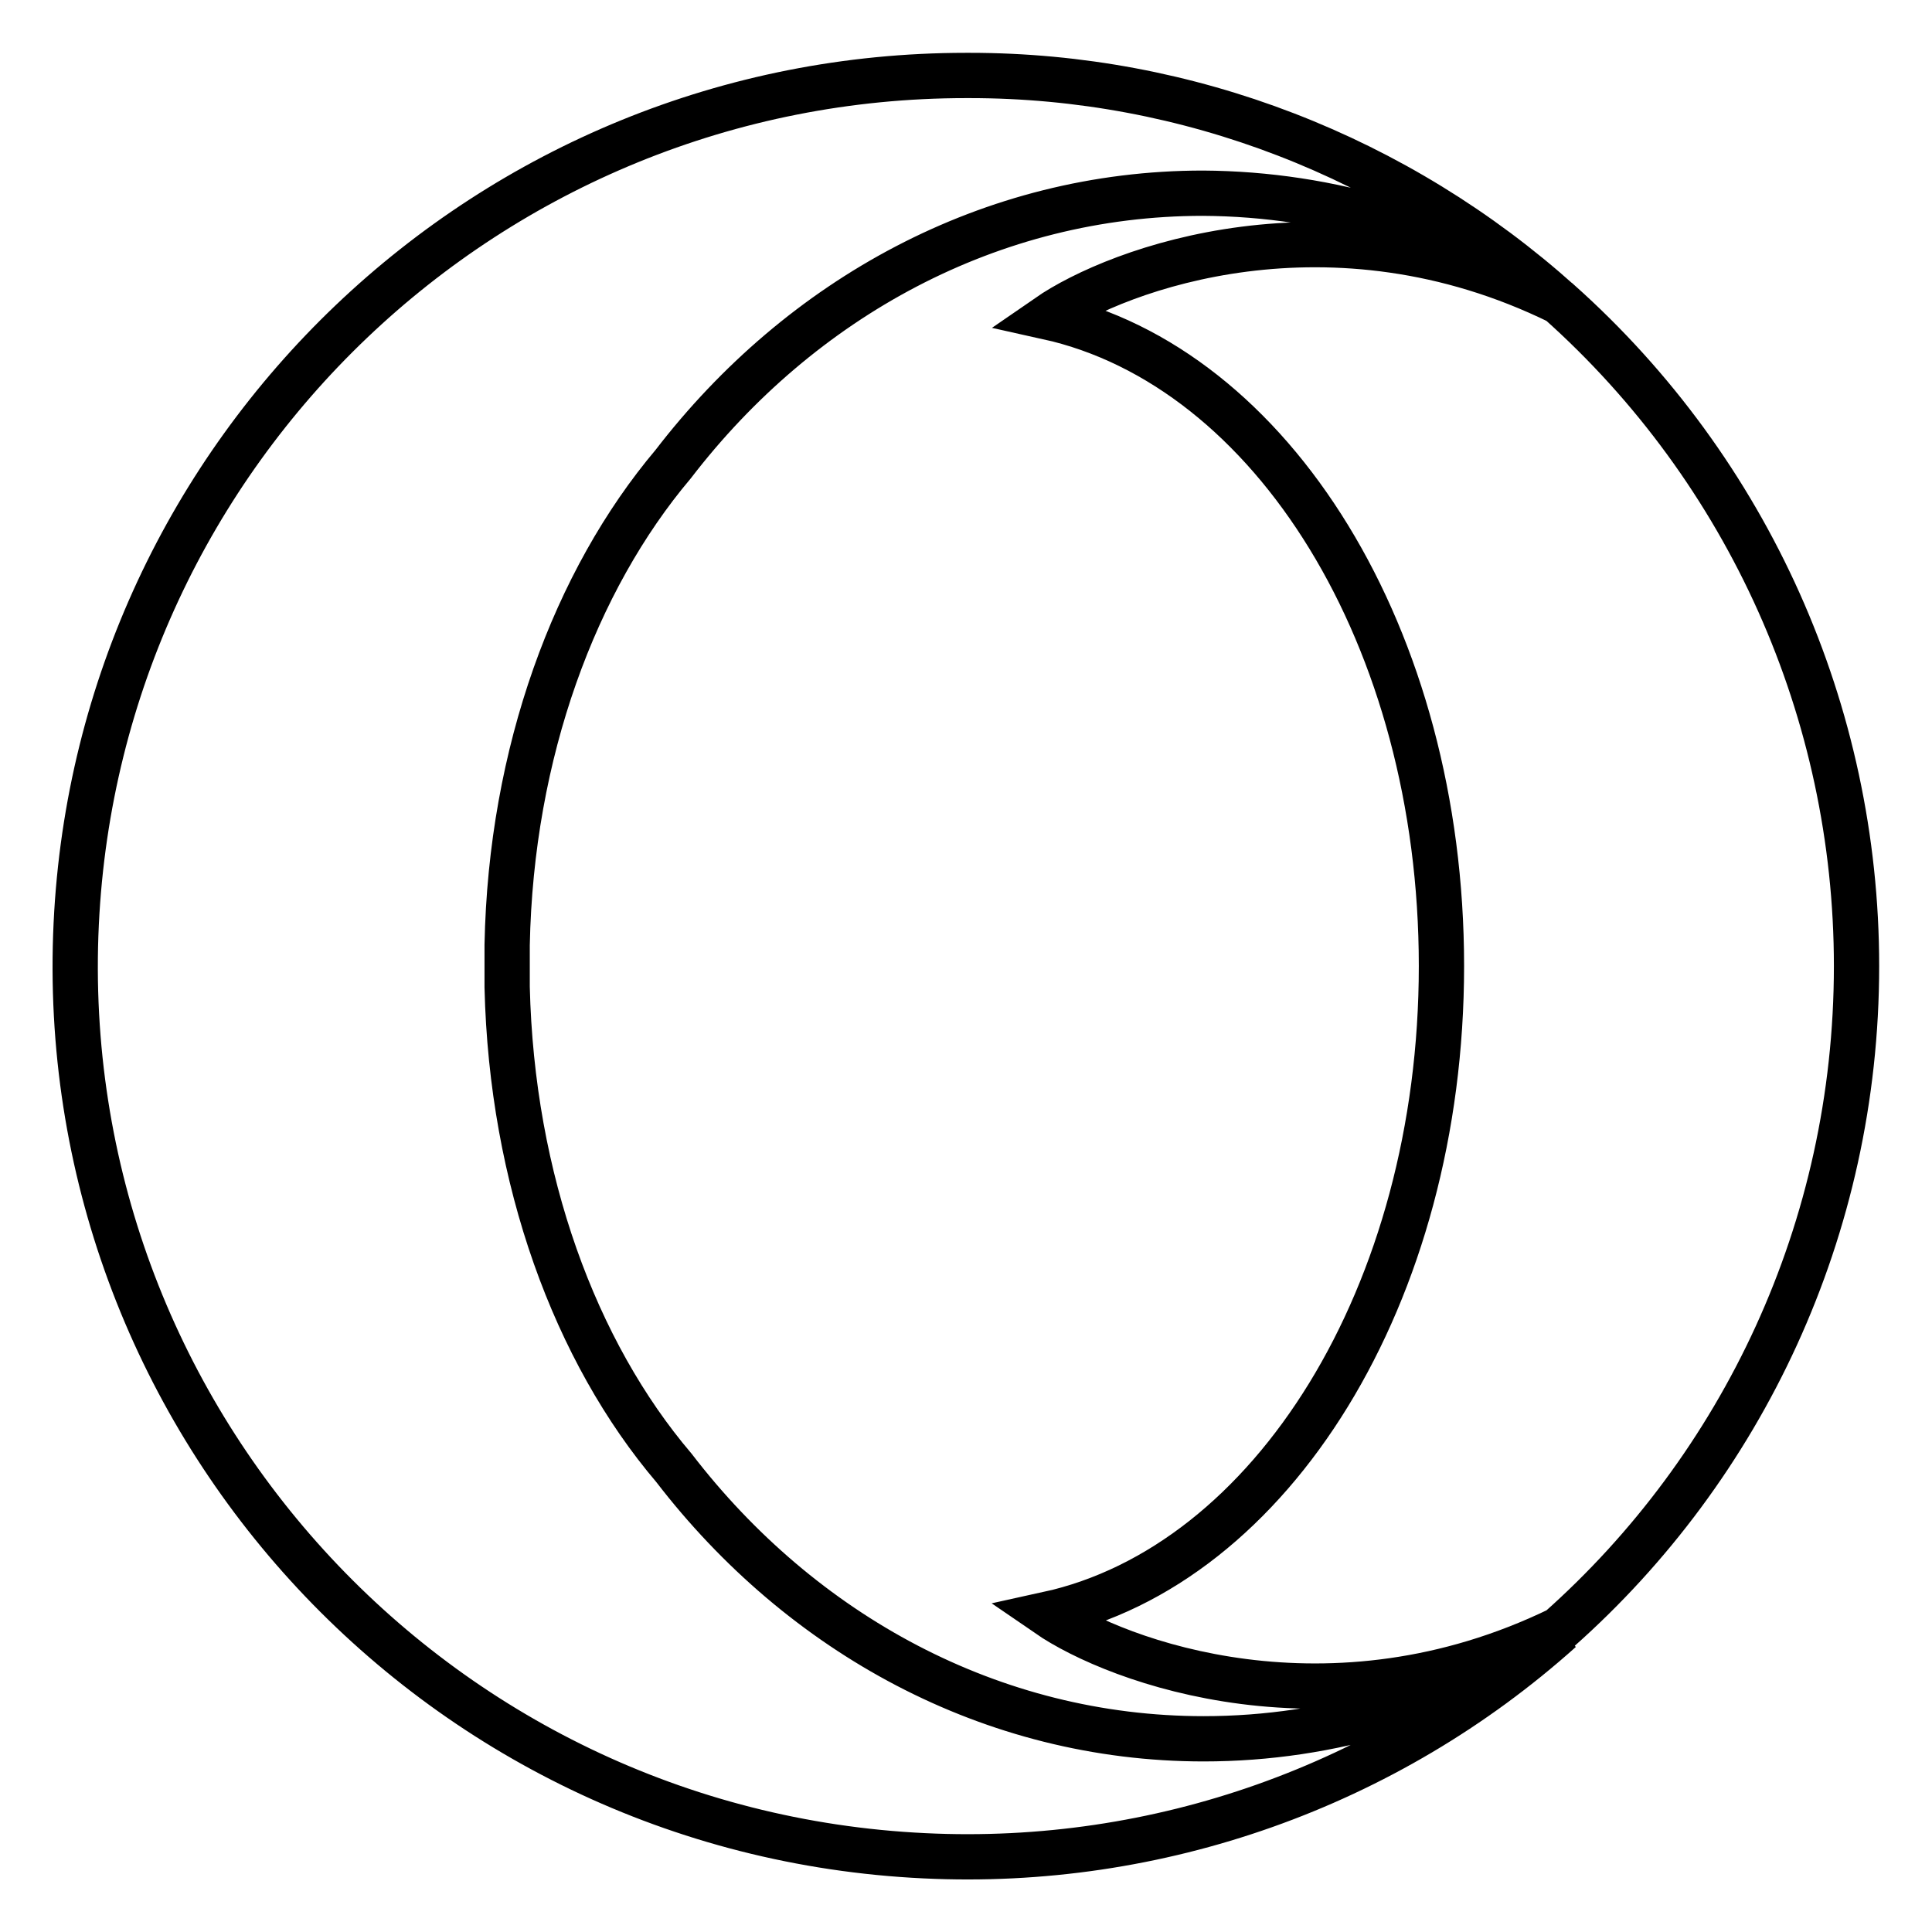 <?xml version="1.0" encoding="utf-8"?>
<!-- Svg Vector Icons : http://www.onlinewebfonts.com/icon -->
<!DOCTYPE svg PUBLIC "-//W3C//DTD SVG 1.1//EN" "http://www.w3.org/Graphics/SVG/1.1/DTD/svg11.dtd">
<svg version="1.1" xmlns="http://www.w3.org/2000/svg" xmlns:xlink="http://www.w3.org/1999/xlink" x="0px" y="0px" viewBox="0 0 256 256" enable-background="new 0 0 256 256" xml:space="preserve">
<g> <path stroke-width="6" fill-opacity="0" stroke="#000000"  d="M246,128c0,34.9-15.2,66.4-39.4,87.9c-30.3,14.7-58.5,4.4-67.8-2c29.7-6.5,52.2-42.4,52.2-85.9 c0-43.5-22.4-79.4-52.2-86c9.4-6.5,37.6-16.8,67.8-2C231.7,62.4,246,94.4,246,128L246,128z M89.2,61.5c-13,15.4-21.5,38.2-22,63.7 v5.6c0.6,25.5,9,48.3,22.1,63.7c16.9,22,42.1,35.9,70.2,35.9c16.8,0,33.3-5,47.3-14.4c-23.1,20.7-53.4,31.4-84.3,29.9 C57.3,242.8,7,187.5,10.1,122.4C13.1,59.5,65,10,128,10h0.5c28.9,0,56.7,10.8,78.2,30.1c-14-9.4-30.4-14.4-47.3-14.5 C131.3,25.6,106.1,39.5,89.2,61.5L89.2,61.5z"/></g>
</svg>